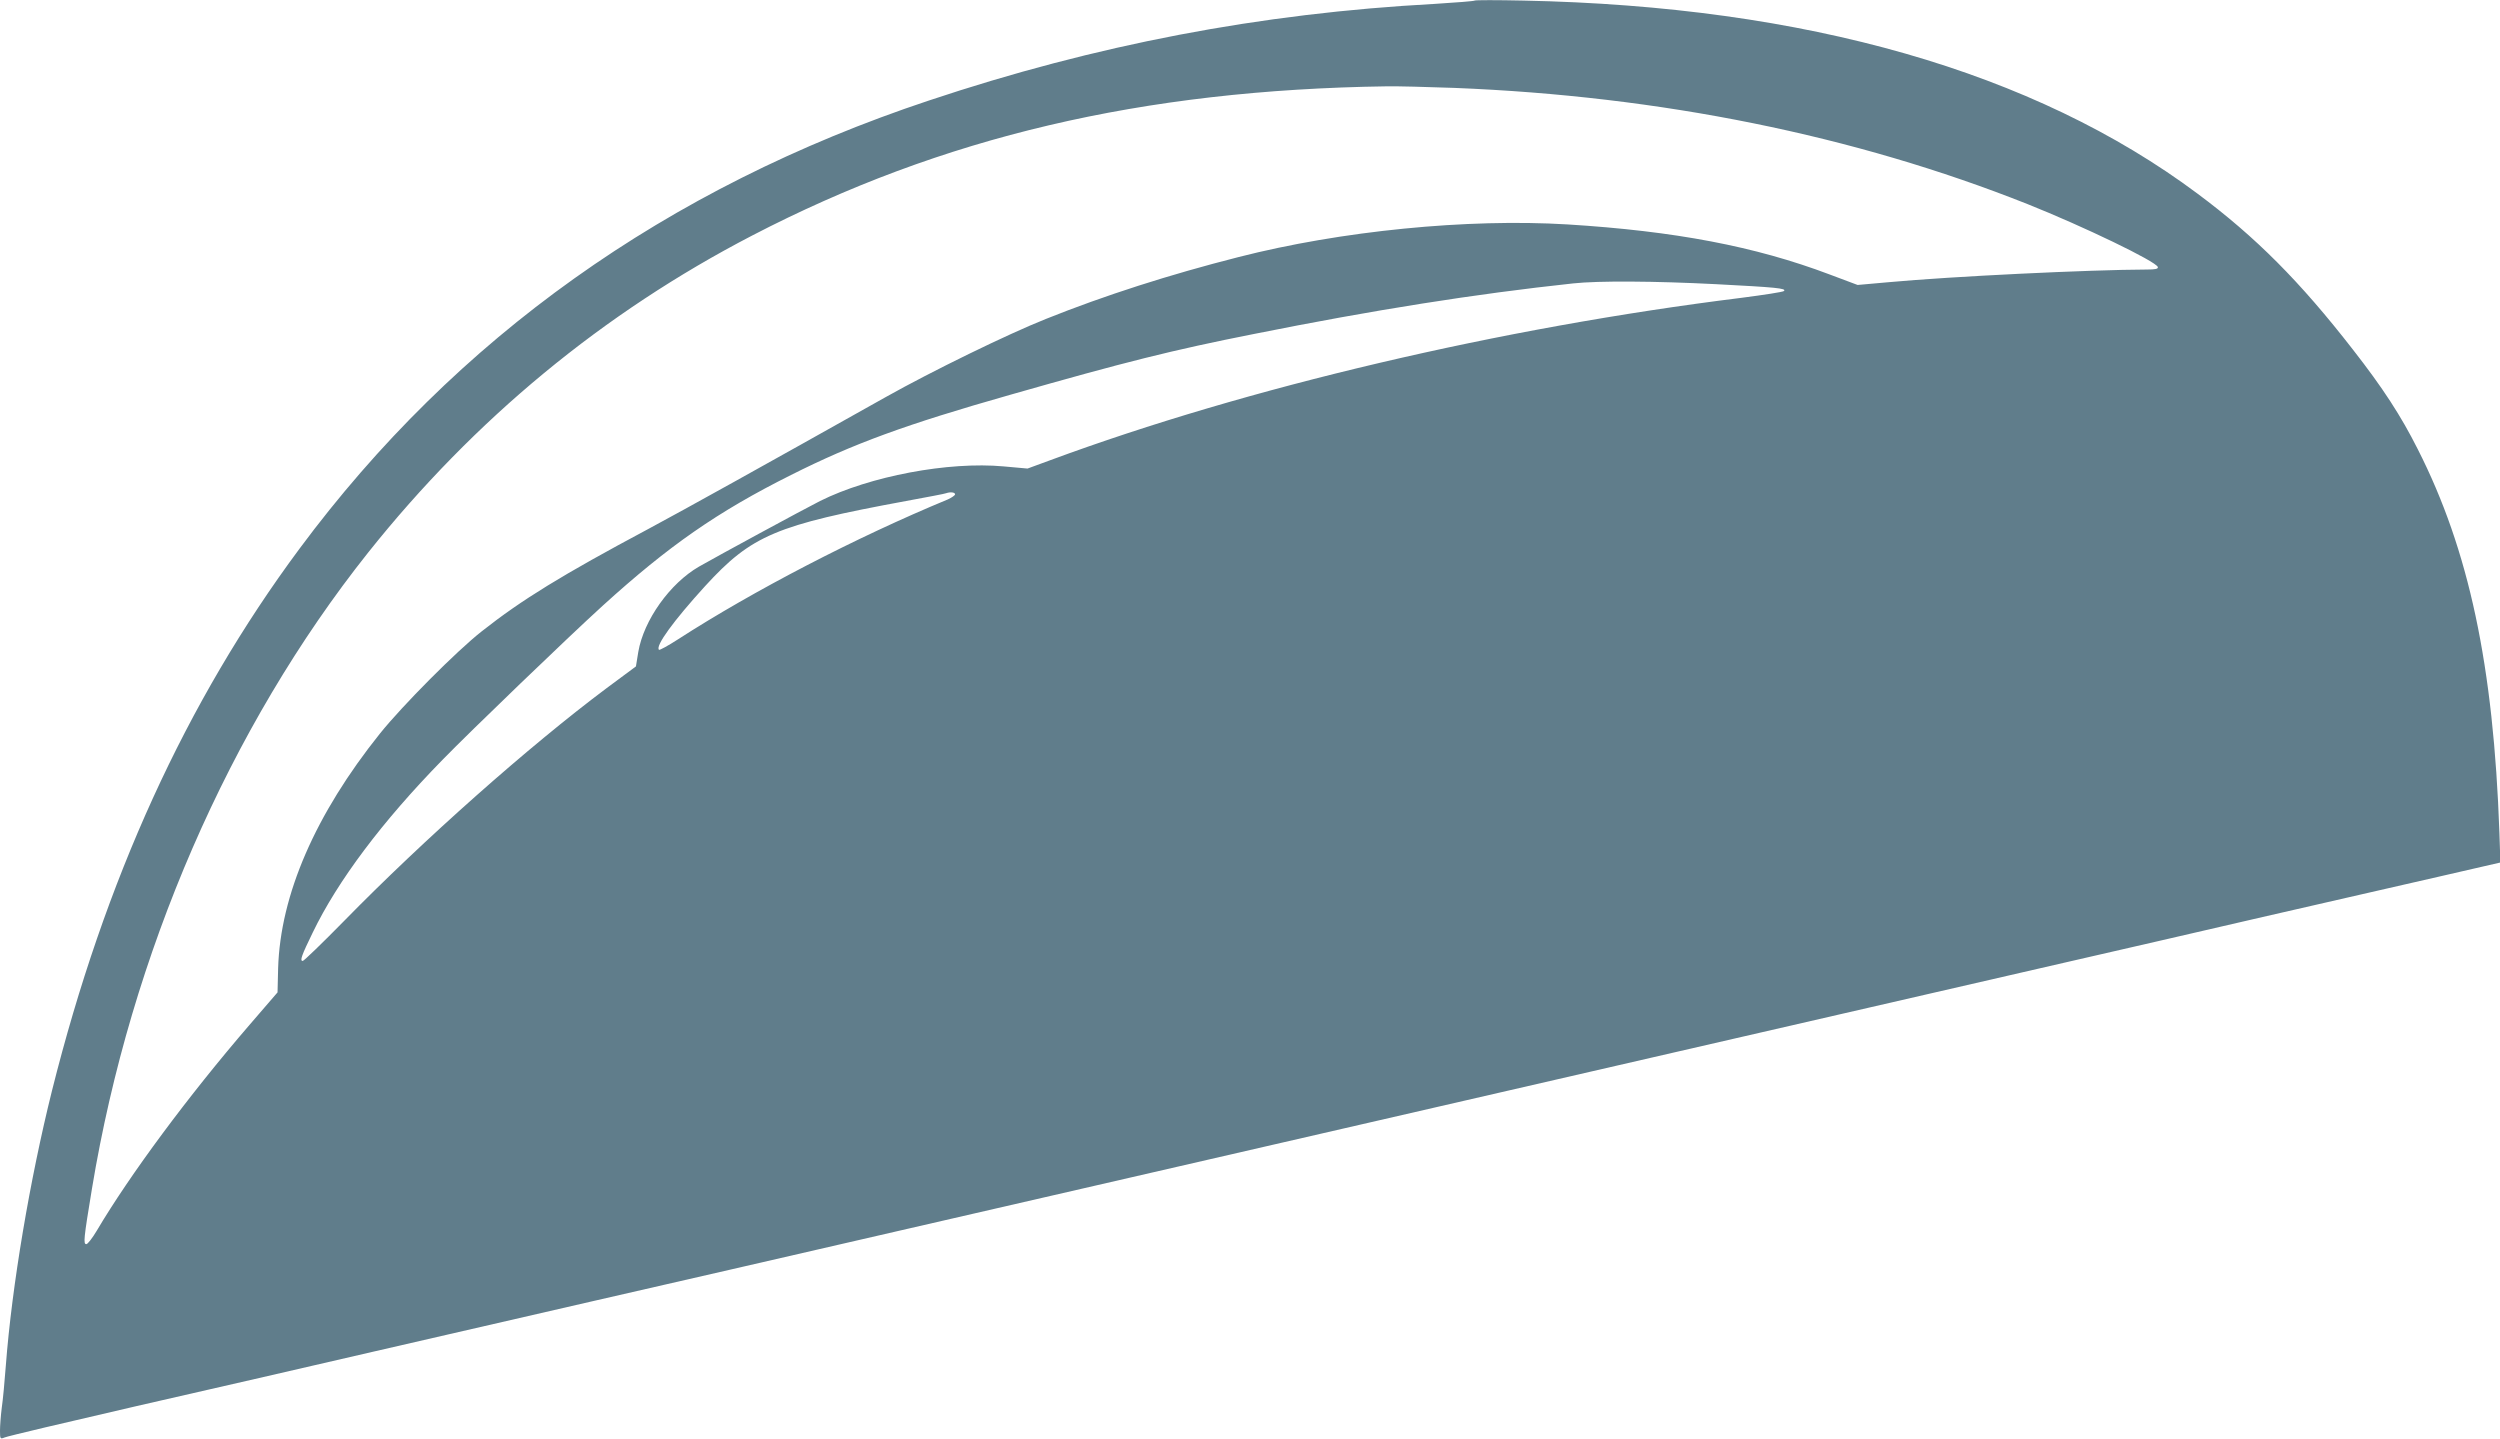 <?xml version="1.0" standalone="no"?>
<!DOCTYPE svg PUBLIC "-//W3C//DTD SVG 20010904//EN"
 "http://www.w3.org/TR/2001/REC-SVG-20010904/DTD/svg10.dtd">
<svg version="1.0" xmlns="http://www.w3.org/2000/svg"
 width="1280pt" height="737pt" viewBox="0 0 1280 737"
 preserveAspectRatio="xMidYMid meet">
<g transform="translate(0,737) scale(0.1,-0.1)"
fill="#607d8b" stroke="none">
<path d="M7550 7367 c-3 -3 -95 -10 -205 -17 -891 -48 -1734 -209 -2590 -495
-1342 -447 -2421 -1215 -3222 -2295 -581 -783 -996 -1694 -1267 -2775 -113
-454 -205 -998 -236 -1405 -6 -80 -15 -178 -21 -218 -5 -40 -9 -93 -9 -117 0
-42 1 -44 23 -35 12 6 317 78 677 161 360 82 908 208 1218 280 309 71 817 188
1130 260 312 71 1015 233 1562 359 547 126 1564 360 2260 520 696 160 1459
336 1695 390 237 54 687 158 1000 230 314 72 764 176 1000 230 237 54 696 160
1020 235 325 74 731 168 904 207 l313 72 -5 151 c-30 858 -156 1449 -418 1965
-86 171 -179 314 -332 510 -272 350 -497 576 -795 798 -837 625 -2006 960
-3452 989 -135 3 -247 3 -250 0z m-105 -447 c1058 -42 2050 -243 2936 -595
288 -115 657 -293 667 -322 3 -10 -13 -13 -55 -13 -294 -1 -1001 -35 -1325
-65 l-157 -14 -144 54 c-381 144 -793 222 -1342 256 -512 31 -1159 -33 -1683
-167 -354 -90 -685 -196 -987 -317 -196 -78 -583 -267 -820 -400 -645 -362
-1014 -567 -1215 -675 -444 -237 -649 -363 -853 -524 -130 -102 -406 -380
-521 -523 -331 -413 -511 -827 -522 -1203 l-3 -123 -144 -167 c-312 -362 -613
-768 -782 -1054 -22 -37 -46 -68 -53 -68 -16 0 -14 25 29 285 199 1201 703
2362 1414 3256 544 683 1203 1227 1966 1623 973 505 1997 746 3249 764 52 1
208 -3 345 -8z m1341 -1005 c306 -16 362 -21 348 -35 -5 -5 -103 -20 -219 -35
-1231 -153 -2528 -458 -3537 -831 l-117 -43 -122 11 c-283 26 -685 -50 -940
-177 -87 -44 -524 -281 -620 -336 -149 -86 -283 -274 -311 -437 l-12 -74 -151
-112 c-397 -297 -936 -775 -1344 -1192 -110 -112 -205 -204 -211 -204 -16 0
-6 28 51 145 128 265 355 568 664 884 144 148 643 628 820 789 339 308 589
482 965 670 320 161 589 259 1120 410 592 169 831 229 1250 312 614 123 1132
205 1635 259 129 14 419 12 731 -4z m-3896 -1076 c0 -5 -17 -17 -37 -26 -467
-193 -997 -468 -1381 -716 -51 -33 -95 -57 -98 -54 -20 19 74 148 236 326 239
261 363 313 1030 436 107 20 200 37 205 40 20 7 45 5 45 -6z"/>
</g>
</svg>
